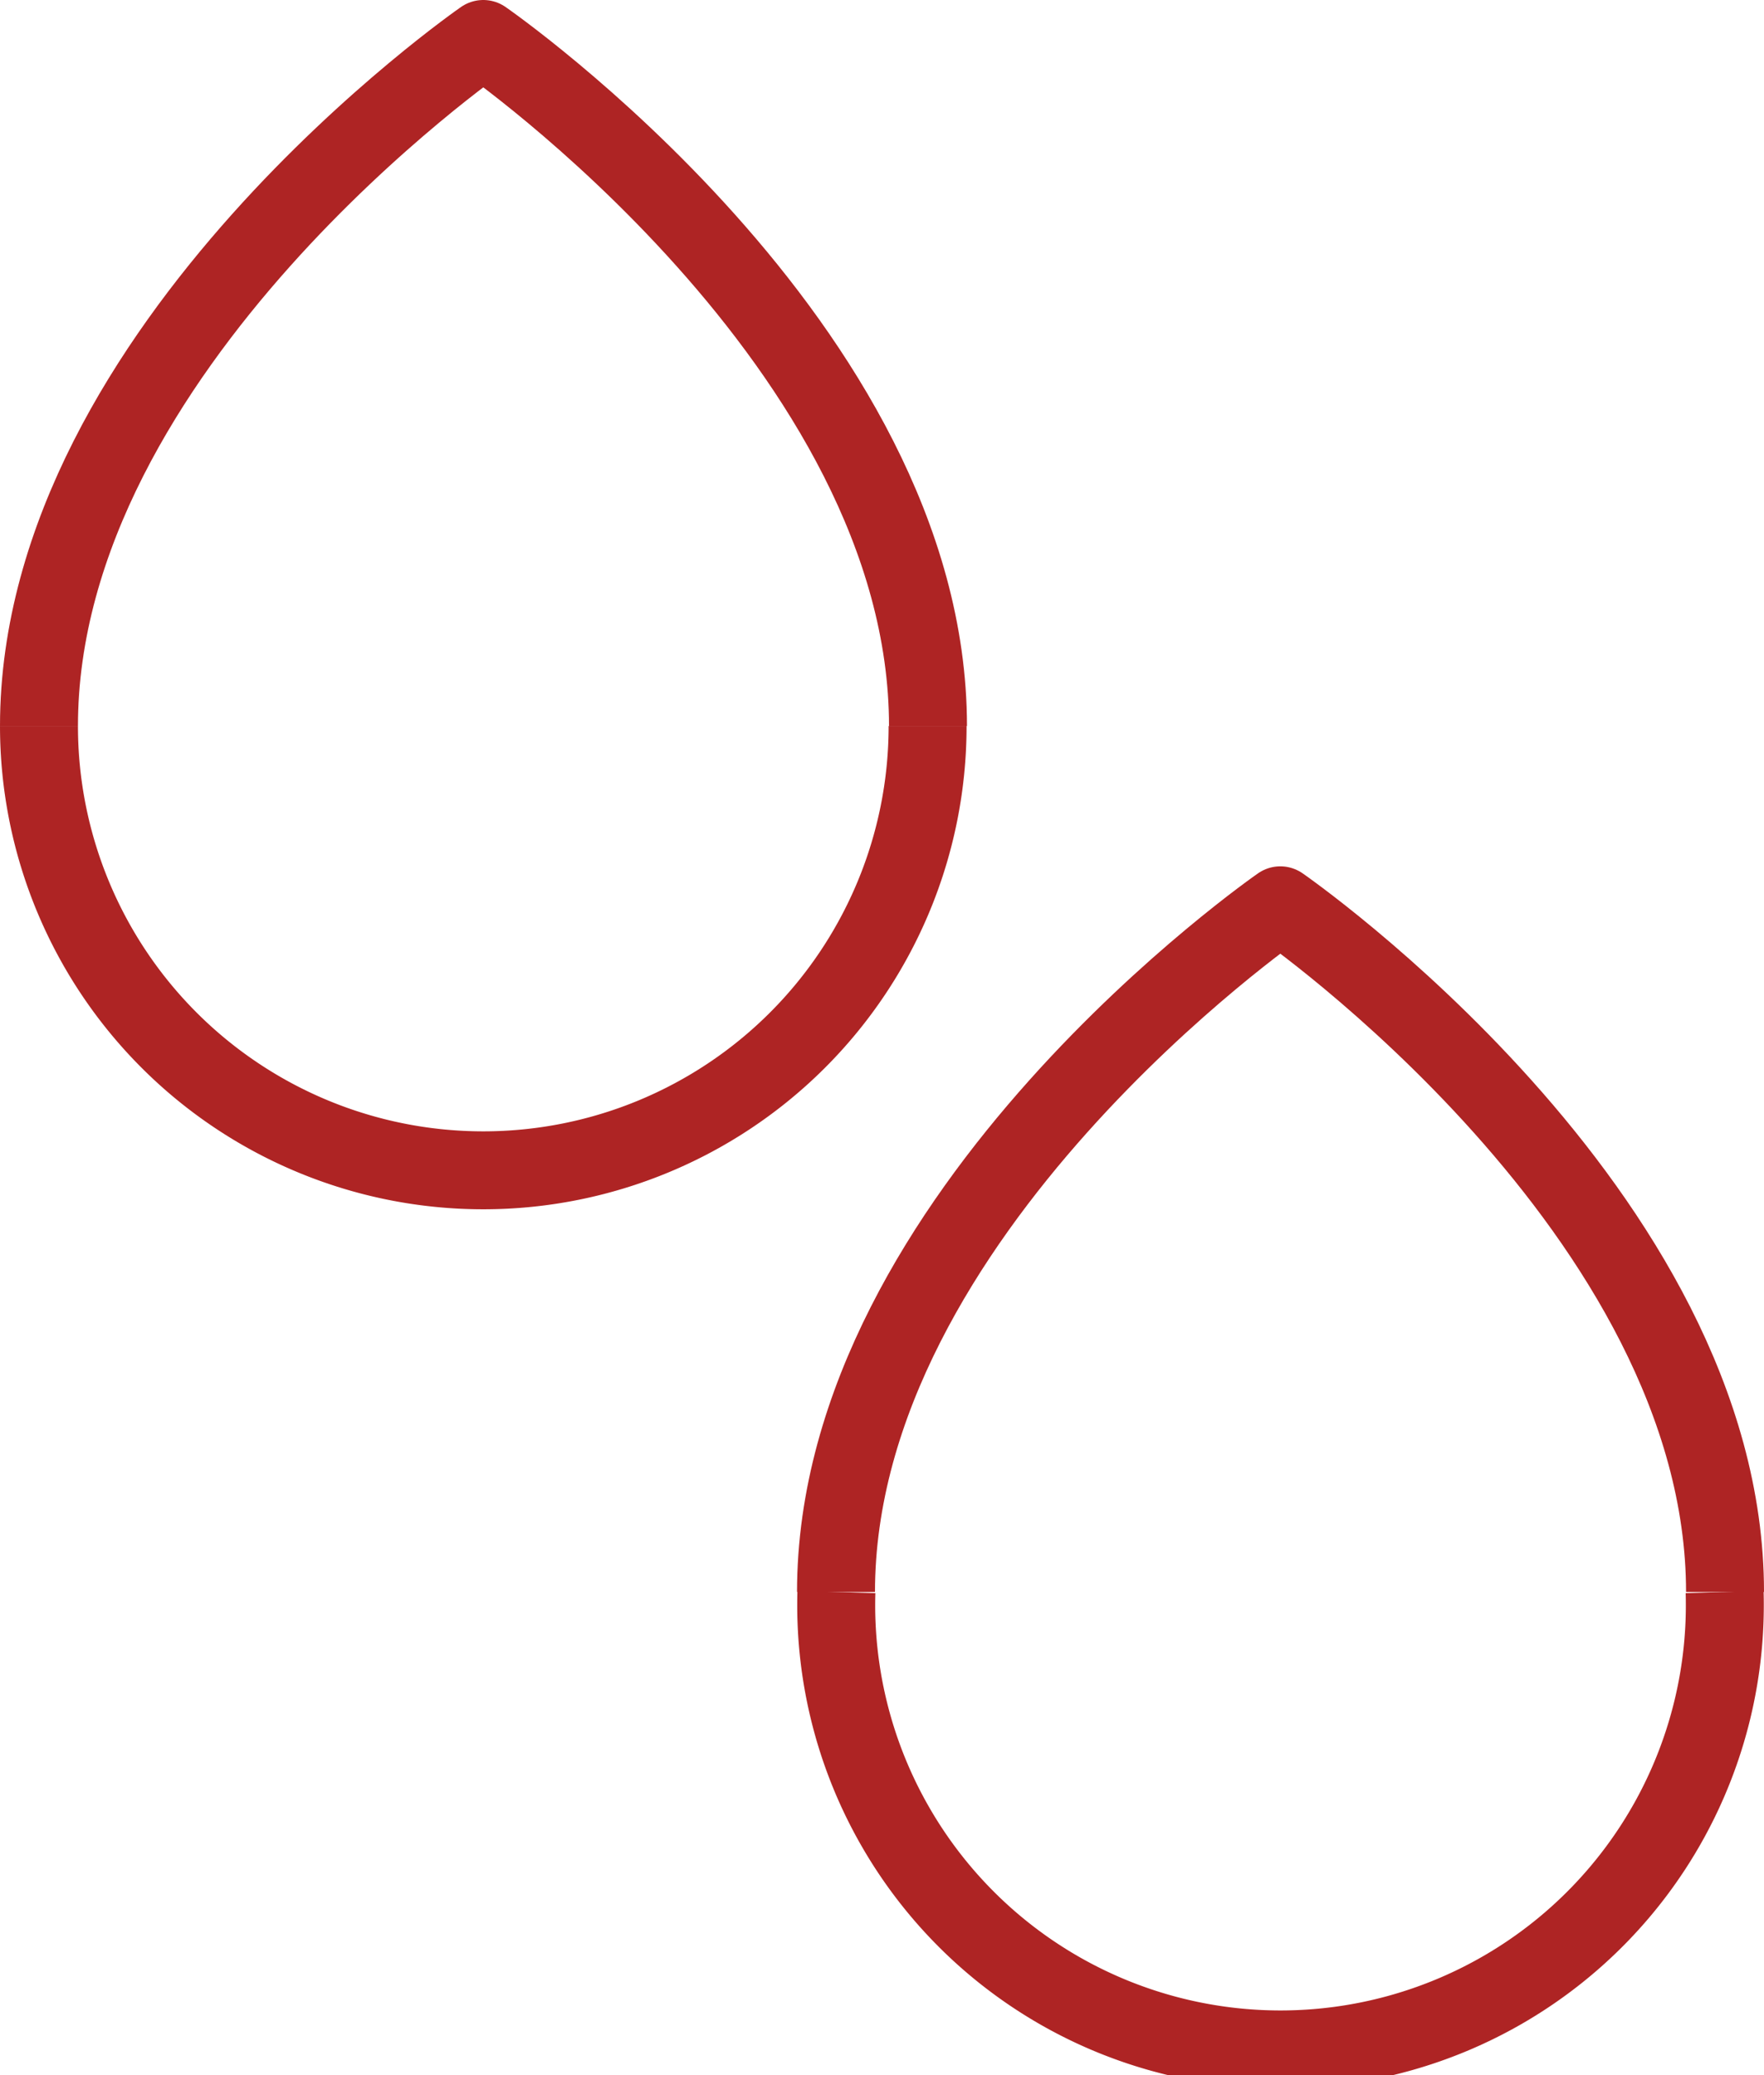 <svg xmlns="http://www.w3.org/2000/svg" viewBox="0 0 45.26 53.25"><defs><style>.cls-1{fill:none;stroke:#ae2424;stroke-linejoin:round;stroke-width:2px;}</style></defs><g id="Layer_2" data-name="Layer 2"><g id="fire-sprinkler"><path class="cls-1" d="M44.25,40.85a11.4,11.4,0,1,1-22.79,0"/><path class="cls-1" d="M21.45,40.85c0-9.73,11.4-17.62,11.4-17.62s11.41,7.89,11.41,17.62"/><path class="cls-1" d="M23.8,18.63A11.4,11.4,0,0,1,1,18.63"/><path class="cls-1" d="M1,18.63C1,8.89,12.4,1,12.4,1S23.81,8.89,23.81,18.63"/></g></g></svg>